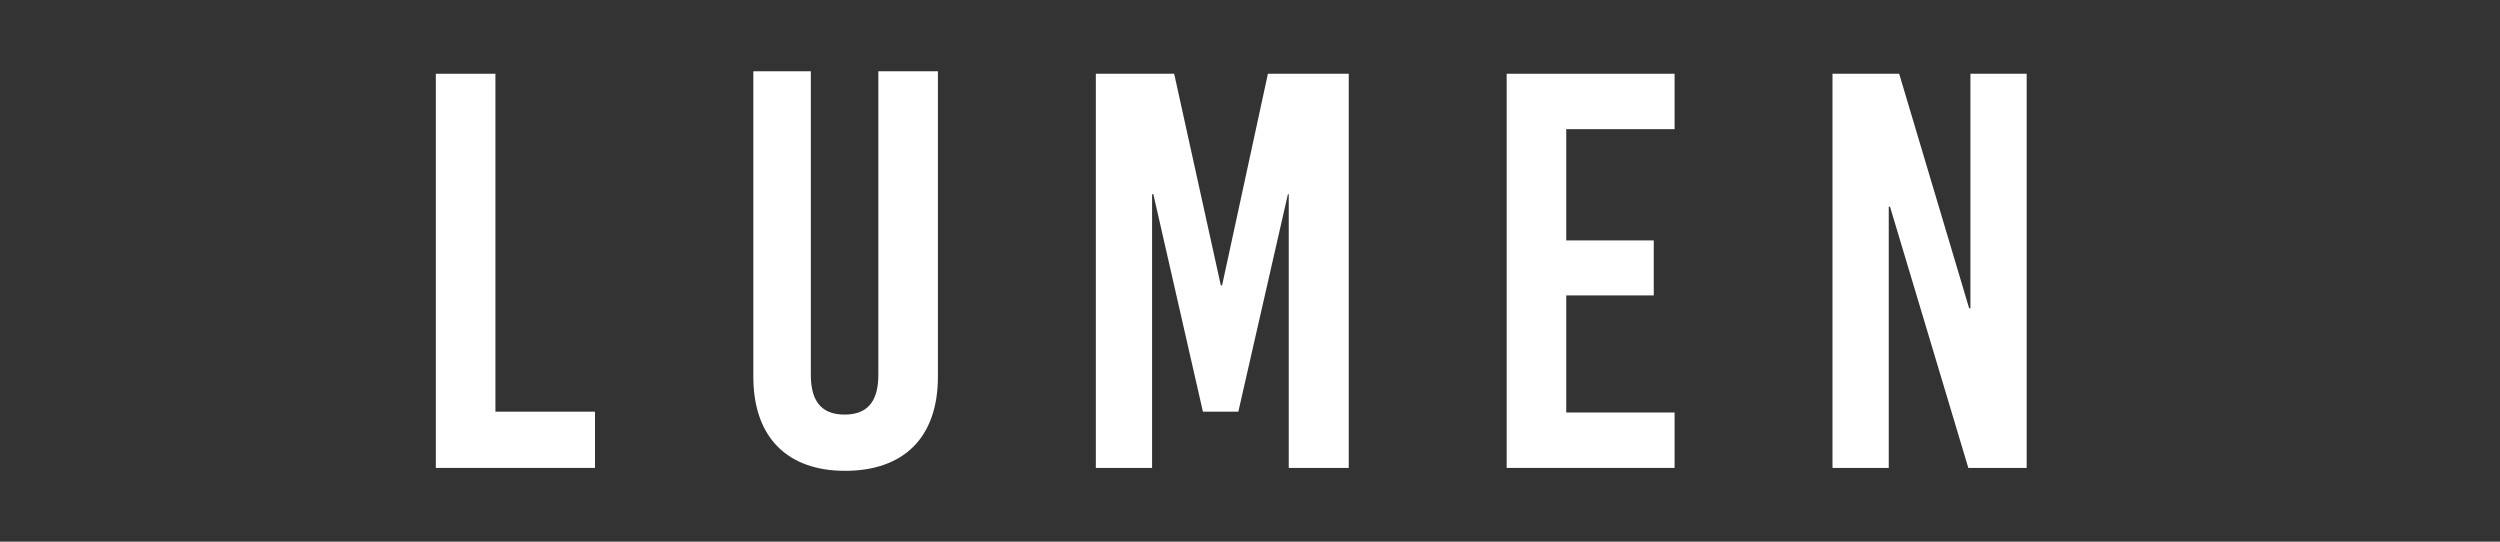 <?xml version="1.0" encoding="utf-8"?>
<svg xmlns="http://www.w3.org/2000/svg" xmlns:xlink="http://www.w3.org/1999/xlink" version="1.1" id="Livello_1" x="0px" y="0px" viewBox="0 0 600 130" style="enable-background:new 0 0 600 130;" xml:space="preserve">
<rect x="0" y="0" width="600" height="130" fill="#333333" stroke="none"/>
<style type="text/css">
	.st0{fill:#FFFFFF;}
</style>
<polygon class="st0" points="142.8,98.8 142.8,112.3 104.6,112.3 104.6,17.7 118.9,17.7 118.9,98.8 "></polygon>
<path class="st0" d="M225.1,90.4c0,14.9-8.5,22.6-22.3,22.6c-13.5,0-22-7.7-22-22.6V17.1h13.8V90c0,6.9,3.1,9.5,8.1,9.5  c5,0,8.1-2.6,8.1-9.5V17.1h14.3V90.4z"></path>
<polygon class="st0" points="309.3,112.3 309.3,46.6 309.1,46.6 297.2,98.8 288.7,98.8 276.8,46.6 276.5,46.6 276.5,112.3   263,112.3 263,17.7 281.8,17.7 293,68.5 293.3,68.5 304.3,17.7 323.7,17.7 323.7,112.3 "></polygon>
<polygon class="st0" points="375.9,31 375.9,57.7 396.9,57.7 396.9,70.9 375.9,70.9 375.9,99 401.9,99 401.9,112.3 361.6,112.3   361.6,17.7 401.9,17.7 401.9,31 "></polygon>
<g>
	<polygon class="st0" points="472.4,112.3 453.6,49.6 453.3,49.6 453.3,112.3 439.8,112.3 439.8,17.7 455.8,17.7 472.6,74 472.9,74    472.9,17.7 486.4,17.7 486.4,112.3  "></polygon>
</g>
</svg>
